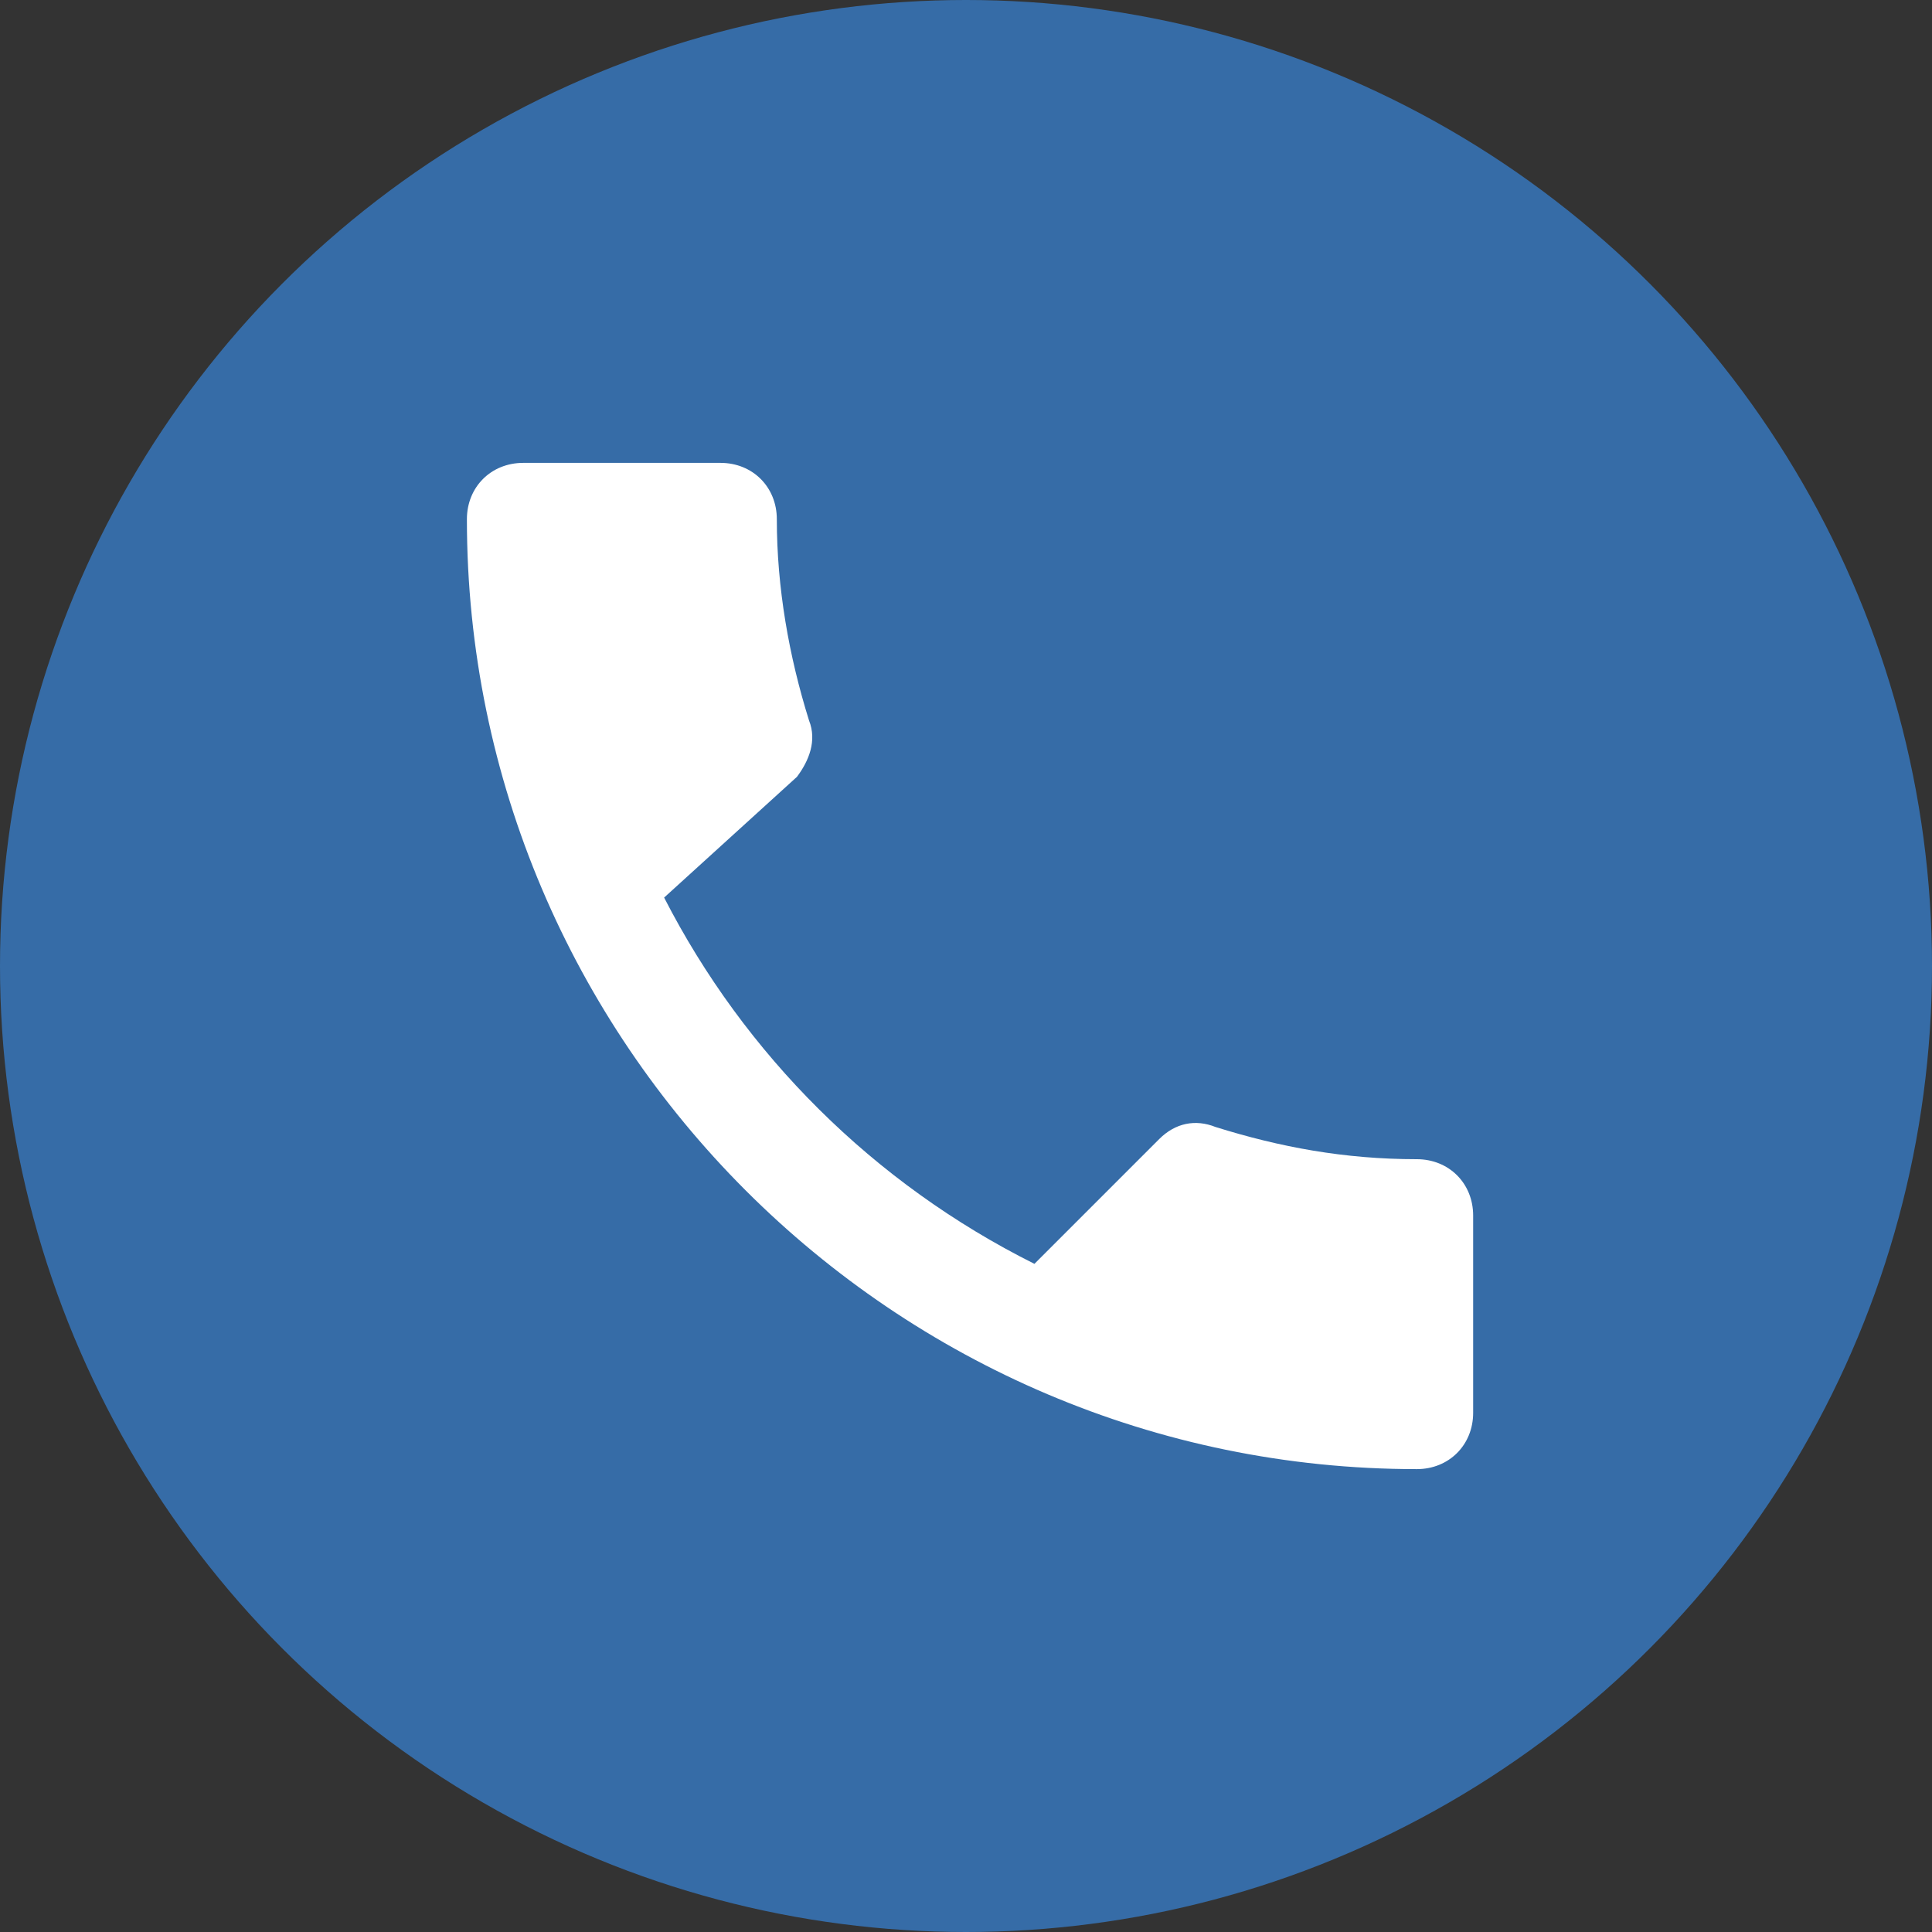 <?xml version="1.0" encoding="utf-8"?>
<!-- Generator: Adobe Illustrator 21.0.0, SVG Export Plug-In . SVG Version: 6.00 Build 0)  -->
<svg version="1.1" id="Layer_1" xmlns="http://www.w3.org/2000/svg" xmlns:xlink="http://www.w3.org/1999/xlink" x="0px" y="0px"
	 viewBox="0 0 48 48" style="enable-background:new 0 0 48 48;" xml:space="preserve">
<rect x="0" y="0" width="48" height="48" fill="#333333" stroke="none"/>
<style type="text/css">
	.st0{fill:#366CA7;}
	.st1{fill:none;}
	.st2{fill:#FFFFFF;}
</style>
<circle class="st0" cx="24" cy="24" r="24"/>
<path class="st1" d="M7.3,7.3h33.3v33.3H7.3V7.3z"/>
<path class="st2" d="M16.5,22.3c2,3.9,5.2,7.1,9.2,9.1l3.1-3.1c0.4-0.4,0.9-0.5,1.4-0.3c1.6,0.5,3.2,0.8,5,0.8
	c0.8,0,1.4,0.6,1.4,1.4v4.9c0,0.8-0.6,1.4-1.4,1.4c-13,0-23.6-10.6-23.6-23.6c0-0.8,0.6-1.4,1.4-1.4h4.9c0.8,0,1.4,0.6,1.4,1.4
	c0,1.7,0.3,3.4,0.8,5c0.2,0.5,0,1-0.3,1.4L16.5,22.3z"/>
</svg>
